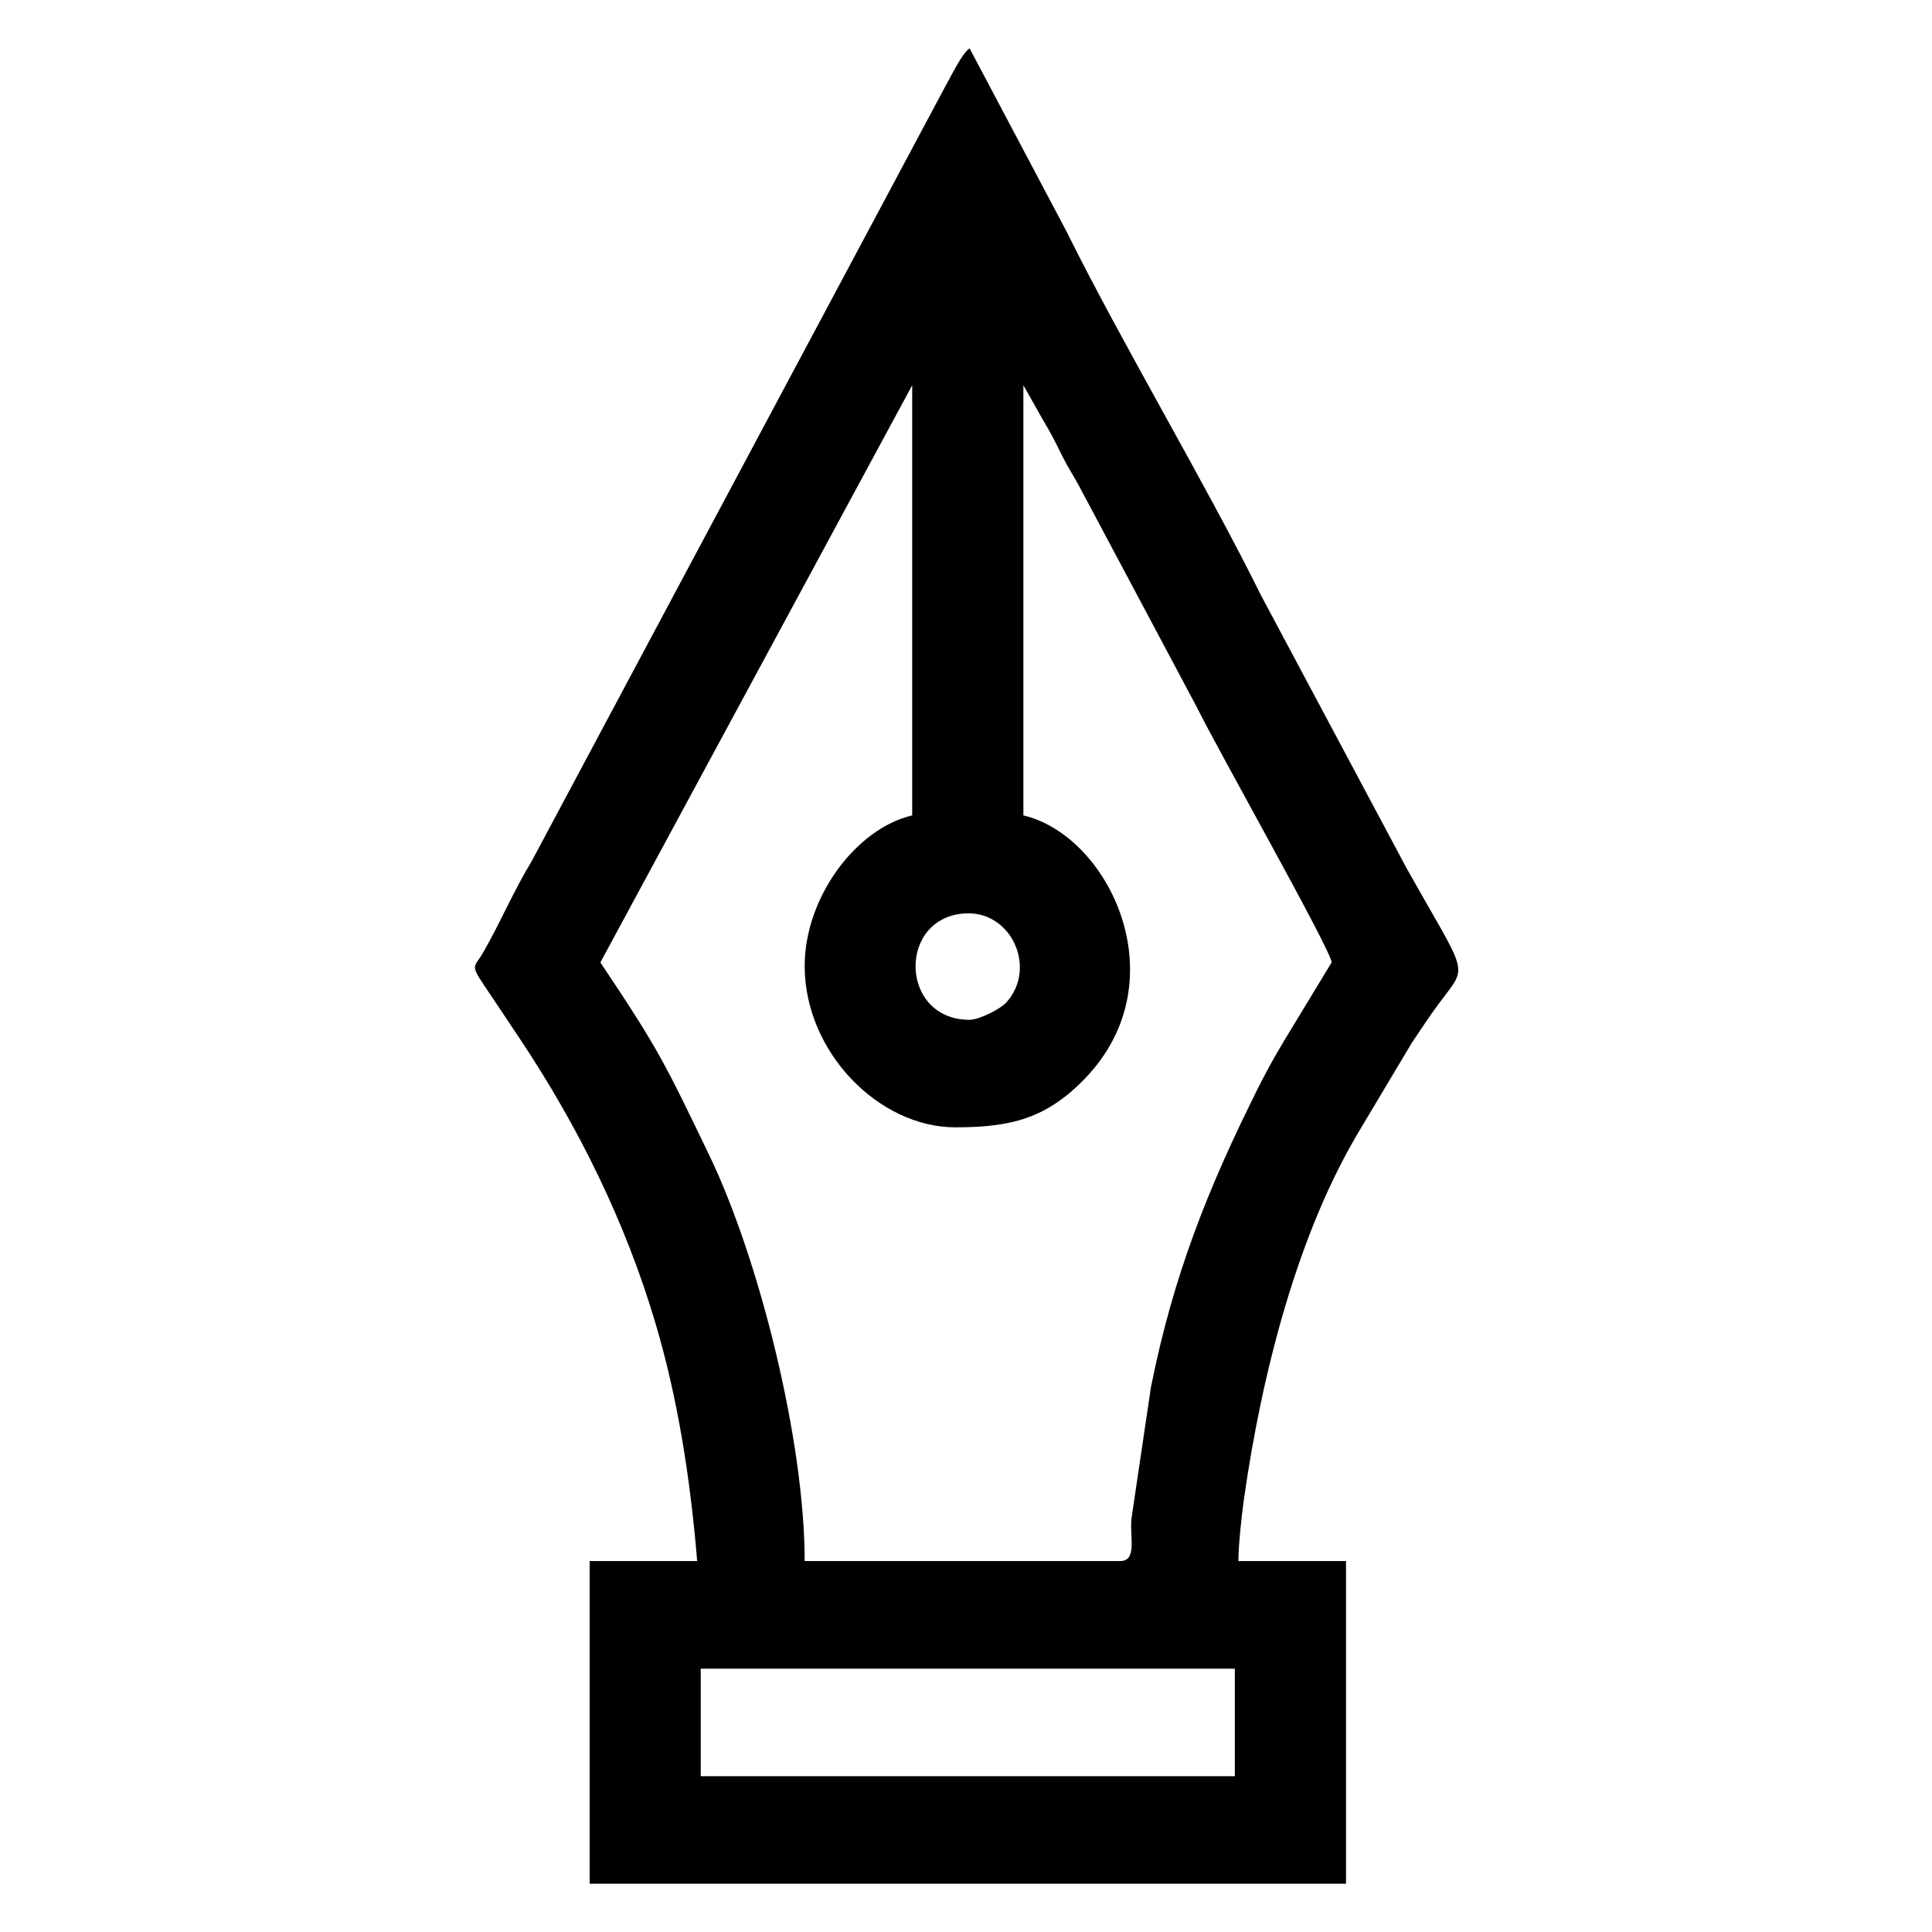 <?xml version="1.0" encoding="UTF-8"?>
<svg xmlns="http://www.w3.org/2000/svg" xmlns:xlink="http://www.w3.org/1999/xlink" xmlns:xodm="http://www.corel.com/coreldraw/odm/2003" xml:space="preserve" width="200px" height="200px" version="1.0" style="shape-rendering:geometricPrecision; text-rendering:geometricPrecision; image-rendering:optimizeQuality; fill-rule:evenodd; clip-rule:evenodd" viewBox="0 0 200 200">
 <defs>
  <style type="text/css">
   
    .fil0 {fill:black}
   
  </style>
 </defs>
 <g id="Livello_x0020_1">
  <path class="fil0" d="M72.54 172.74l55.29 0 0 11.13 -55.29 0 0 -11.13zm27.83 -67.17c-7.32,0 -7.48,-10.75 -0.33,-11.02 4.71,-0.17 7.33,5.7 4.12,9.24 -0.59,0.65 -2.78,1.78 -3.79,1.78zm-17.07 -5.57c0,8.91 7.68,16.7 15.59,16.7 5.71,0 9.42,-0.88 13.46,-5.09 9.74,-10.15 2.43,-25.13 -6.41,-27.2l0 -44.53 2.01 3.56c0.81,1.35 1.23,2.17 1.94,3.62 0.74,1.48 1.32,2.29 1.99,3.58l11.99 22.52c2.22,4.51 13.98,25.3 13.98,26.47l-3.92 6.46c-1.43,2.32 -2.5,4.16 -3.75,6.65 -5.09,10.2 -8.72,19.24 -11.04,30.89l-2.01 13.57c-0.2,1.89 0.62,4.4 -1.17,4.4l-32.66 0c0,-12.34 -4.65,-31.16 -9.9,-42.06 -4.62,-9.59 -5.26,-10.96 -11.25,-19.91l32.28 -59.75 0 44.53c-5.84,1.37 -11.13,8.51 -11.13,15.59zm-11.13 61.6l-11.13 0 0 33.4 78.3 0 0 -33.4 -11.14 0c0,-1.63 0.33,-4.71 0.58,-6.47 1.8,-12.61 5.45,-27.4 12.11,-38.36l5.27 -8.83c1.04,-1.55 1.81,-2.73 2.88,-4.17 2.99,-4.02 2.95,-2.49 -3.51,-14.04l-14.98 -28.08c-5.75,-11.62 -14.42,-26.13 -20.16,-37.72l-10.02 -18.93c-0.86,0.63 -1.87,2.83 -2.72,4.33l-42.62 79.84c-1.86,3.04 -3.22,6.32 -5.03,9.46 -1.03,1.77 -1.47,1.03 0.87,4.49 1.09,1.62 1.88,2.82 2.97,4.45 6.02,9.04 10.9,18.9 14.01,29.4 2.25,7.58 3.58,15.72 4.32,24.63z"></path>
 </g>
</svg>
